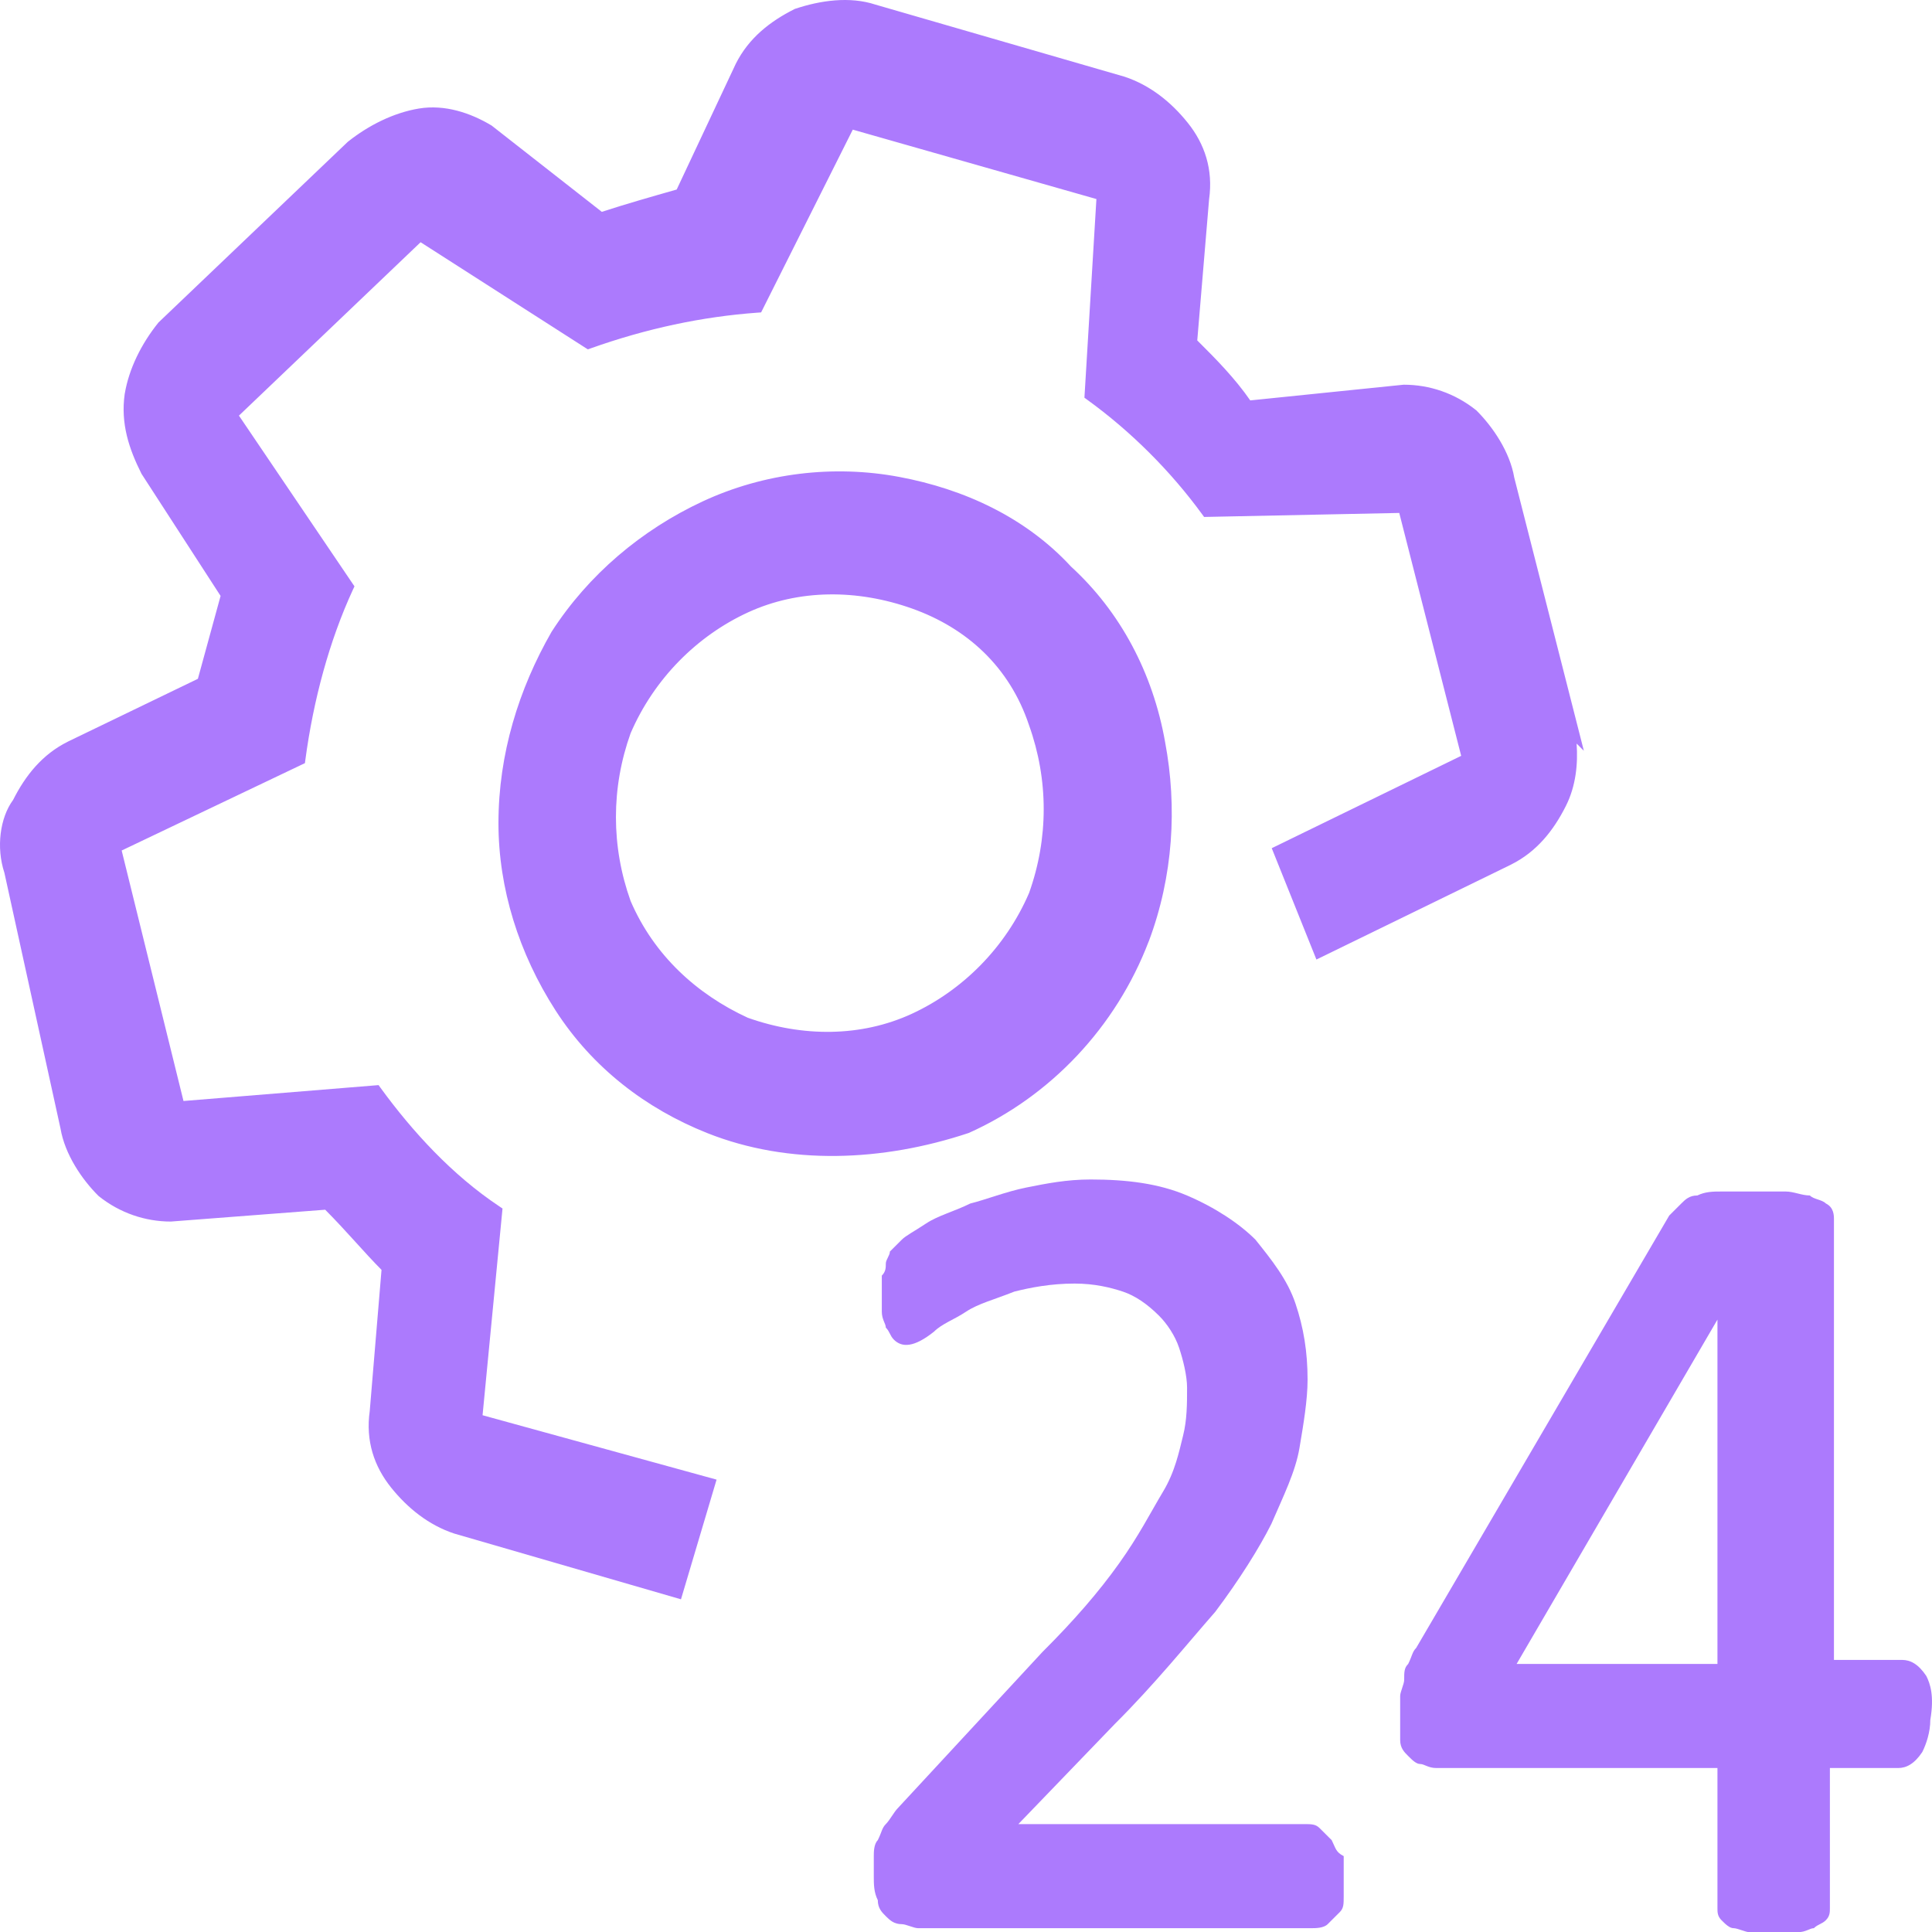 <?xml version="1.0" encoding="UTF-8"?> <svg xmlns="http://www.w3.org/2000/svg" width="40" height="40" viewBox="0 0 40 40" fill="none"><path d="M14.686 23.342C13.438 22.845 12.357 22.016 11.609 20.855C10.861 19.695 10.445 18.368 10.445 17.042C10.445 15.633 10.861 14.306 11.526 13.146C12.274 11.985 13.355 11.074 14.603 10.493C15.85 9.913 17.264 9.747 18.594 9.996C19.925 10.245 21.172 10.825 22.087 11.82C23.085 12.731 23.75 13.975 24 15.384C24.249 16.71 24.166 18.119 23.667 19.446C23.002 21.187 21.671 22.596 20.008 23.342C18.262 23.922 16.349 24.005 14.686 23.342ZM18.927 12.483C17.763 12.068 16.515 12.068 15.434 12.566C14.353 13.063 13.438 13.975 12.94 15.135C12.524 16.296 12.524 17.539 12.94 18.7C13.438 19.86 14.353 20.689 15.434 21.187C16.598 21.601 17.846 21.601 18.927 21.104C20.008 20.606 20.923 19.695 21.422 18.534C21.837 17.373 21.837 16.13 21.422 14.97C21.006 13.726 20.091 12.897 18.927 12.483Z" fill="#AC7AFD"></path><path fill-rule="evenodd" clip-rule="evenodd" d="M18.571 10.118C17.266 9.875 15.879 10.037 14.655 10.606C13.429 11.177 12.367 12.072 11.632 13.211C10.977 14.355 10.569 15.659 10.569 17.042C10.569 18.342 10.977 19.645 11.714 20.788C12.447 21.924 13.506 22.737 14.732 23.226C16.36 23.875 18.239 23.797 19.963 23.226C21.593 22.493 22.898 21.11 23.55 19.402C24.041 18.099 24.123 16.713 23.877 15.407L23.877 15.406C23.632 14.022 22.979 12.804 22.003 11.912L21.995 11.904L21.995 11.904C21.103 10.934 19.882 10.364 18.571 10.118ZM14.55 10.38C15.822 9.789 17.262 9.62 18.617 9.874C19.966 10.126 21.238 10.715 22.175 11.731C23.192 12.662 23.869 13.93 24.122 15.362C24.375 16.708 24.291 18.141 23.784 19.49L23.783 19.49C23.107 21.262 21.753 22.696 20.059 23.456L20.053 23.458L20.047 23.46C18.28 24.047 16.337 24.134 14.64 23.458C13.371 22.952 12.268 22.107 11.504 20.923C10.744 19.744 10.32 18.394 10.32 17.042C10.32 15.608 10.743 14.261 11.418 13.084L11.421 13.078L11.421 13.079C12.183 11.897 13.283 10.97 14.55 10.38ZM15.382 12.453C16.497 11.94 17.779 11.942 18.969 12.366C20.164 12.791 21.11 13.646 21.54 14.929C21.965 16.116 21.964 17.389 21.539 18.576L21.536 18.583L21.536 18.583C21.025 19.773 20.088 20.707 18.979 21.217C17.864 21.73 16.583 21.728 15.393 21.304L15.382 21.3L15.382 21.3C14.278 20.792 13.338 19.942 12.825 18.749L12.822 18.742L12.822 18.742C12.397 17.554 12.397 16.281 12.822 15.093L12.825 15.086L12.825 15.086C13.336 13.897 14.274 12.963 15.382 12.453ZM18.885 12.6C17.747 12.195 16.534 12.197 15.486 12.679C14.434 13.163 13.543 14.051 13.056 15.181C12.651 16.312 12.651 17.523 13.056 18.654C13.54 19.779 14.427 20.585 15.481 21.071C16.618 21.475 17.829 21.472 18.875 20.991C19.927 20.506 20.819 19.619 21.306 18.488C21.71 17.356 21.71 16.144 21.304 15.012L21.303 15.009L21.303 15.009C20.901 13.806 20.017 13.003 18.885 12.6Z" fill="#AC7AFD"></path><path d="M32.559 15.136L31.229 9.913C31.146 9.416 30.813 8.919 30.48 8.587C30.065 8.256 29.566 8.09 29.067 8.09L25.824 8.421C25.491 7.924 25.075 7.51 24.659 7.095L24.909 4.111C24.992 3.531 24.826 3.033 24.493 2.619C24.16 2.204 23.745 1.873 23.246 1.707L18.09 0.215C17.591 0.049 17.009 0.132 16.51 0.298C16.011 0.546 15.595 0.878 15.346 1.375L14.098 4.028C13.516 4.194 12.934 4.36 12.435 4.525L10.107 2.702C9.691 2.453 9.192 2.287 8.693 2.37C8.194 2.453 7.695 2.702 7.279 3.033L3.371 6.763C3.038 7.178 2.789 7.675 2.706 8.173C2.623 8.753 2.789 9.25 3.038 9.748L4.702 12.317L4.203 14.141L1.458 15.467C0.959 15.716 0.627 16.131 0.377 16.628C0.128 16.959 0.045 17.54 0.211 18.037L1.375 23.342C1.458 23.84 1.791 24.337 2.124 24.669C2.539 25 3.038 25.166 3.537 25.166L6.78 24.917C7.279 25.415 7.612 25.829 8.028 26.244L7.778 29.228C7.695 29.808 7.862 30.305 8.194 30.72C8.527 31.134 8.943 31.466 9.442 31.632L14.015 32.958L14.681 30.72L9.857 29.393L10.273 25.083C9.275 24.42 8.444 23.508 7.778 22.596L3.704 22.928L2.373 17.54L6.198 15.716C6.365 14.473 6.697 13.229 7.196 12.152L4.785 8.587L8.693 4.857L12.186 7.095C13.35 6.681 14.514 6.432 15.678 6.349L17.591 2.536L22.83 4.028L22.58 8.173C23.495 8.836 24.327 9.665 24.992 10.577L29.067 10.494L30.397 15.716L26.489 17.623L27.32 19.695L31.229 17.788C31.728 17.54 32.06 17.125 32.31 16.628C32.559 16.131 32.559 15.55 32.476 15.053L32.559 15.136Z" fill="#AC7AFD"></path><path fill-rule="evenodd" clip-rule="evenodd" d="M18.127 0.096L23.285 1.589C23.812 1.764 24.247 2.113 24.59 2.541C24.942 2.979 25.12 3.509 25.033 4.125L24.788 7.048C25.173 7.431 25.563 7.825 25.885 8.29L29.06 7.965H29.067C29.593 7.965 30.12 8.14 30.558 8.49L30.564 8.494L30.569 8.499C30.91 8.84 31.261 9.357 31.351 9.888L32.792 15.544L32.642 15.395C32.672 15.816 32.627 16.274 32.421 16.684C32.164 17.196 31.816 17.635 31.285 17.9L31.284 17.901L27.255 19.866L26.33 17.561L30.252 15.649L28.97 10.62L24.93 10.703L24.891 10.65C24.234 9.749 23.412 8.929 22.507 8.274L22.452 8.234L22.7 4.121L17.656 2.684L15.758 6.468L15.687 6.473C14.535 6.556 13.382 6.802 12.228 7.213L12.17 7.233L8.708 5.015L4.947 8.605L7.339 12.14L7.309 12.204C6.817 13.268 6.487 14.499 6.322 15.733L6.313 15.8L2.519 17.609L3.799 22.795L7.838 22.466L7.879 22.523C8.539 23.428 9.361 24.327 10.342 24.979L10.404 25.021L9.991 29.301L14.836 30.634L14.099 33.112L9.402 31.75C8.875 31.575 8.441 31.226 8.097 30.798C7.746 30.36 7.567 29.83 7.655 29.214L7.899 26.291C7.714 26.104 7.545 25.918 7.371 25.726L7.343 25.695C7.157 25.49 6.962 25.277 6.733 25.046L3.537 25.291C3.011 25.291 2.484 25.116 2.046 24.766L2.041 24.762L2.036 24.757C1.693 24.416 1.343 23.897 1.253 23.366L0.091 18.07C-0.082 17.547 -0.001 16.931 0.271 16.562C0.527 16.054 0.875 15.619 1.403 15.356L1.404 15.355L4.097 14.054L4.567 12.338L2.93 9.81L2.927 9.804C2.673 9.297 2.494 8.772 2.582 8.155L2.583 8.152C2.67 7.63 2.931 7.113 3.274 6.686L3.279 6.679L7.201 2.936C7.63 2.594 8.149 2.334 8.673 2.247C9.211 2.158 9.741 2.338 10.171 2.595L10.178 2.599L12.46 4.386C12.931 4.232 13.471 4.077 14.01 3.924L15.234 1.32C15.5 0.79 15.941 0.442 16.454 0.186L16.462 0.182L16.471 0.18C16.98 0.01 17.592 -0.081 18.127 0.096ZM32.327 14.728L31.105 9.934C31.029 9.474 30.718 9.001 30.397 8.68C30.007 8.371 29.54 8.216 29.073 8.215L25.762 8.553L25.72 8.491C25.395 8.005 24.989 7.599 24.572 7.183L24.53 7.143L24.785 4.093C24.863 3.55 24.709 3.087 24.396 2.697C24.075 2.297 23.679 1.983 23.209 1.826L18.051 0.333C17.591 0.181 17.043 0.253 16.558 0.413C16.078 0.654 15.69 0.968 15.458 1.43L14.187 4.132L14.133 4.148C13.55 4.314 12.97 4.479 12.475 4.644L12.411 4.665L10.036 2.805C9.636 2.567 9.17 2.417 8.714 2.493C8.241 2.572 7.763 2.808 7.361 3.127L3.463 6.848C3.144 7.248 2.908 7.723 2.829 8.192C2.752 8.733 2.904 9.201 3.147 9.686L4.837 12.297L4.308 14.229L1.514 15.579C1.514 15.579 1.514 15.579 1.514 15.579C1.047 15.812 0.731 16.201 0.489 16.684L0.484 16.694L0.477 16.703C0.256 16.996 0.174 17.532 0.329 17.998L0.331 18.004L1.498 23.322C1.575 23.782 1.886 24.255 2.207 24.576C2.598 24.885 3.065 25.04 3.533 25.041L6.828 24.789L6.869 24.829C7.12 25.08 7.33 25.31 7.528 25.528L7.554 25.557C7.742 25.764 7.92 25.96 8.116 26.155L8.157 26.196L7.902 29.246C7.824 29.789 7.978 30.252 8.291 30.642C8.612 31.042 9.009 31.356 9.479 31.513L13.931 32.804L14.525 30.806L9.723 29.486L10.142 25.145C9.176 24.489 8.369 23.608 7.719 22.726L3.608 23.061L2.228 17.471L6.084 15.633C6.251 14.426 6.574 13.22 7.054 12.164L4.623 8.57L8.678 4.699L12.202 6.957C13.333 6.56 14.466 6.317 15.599 6.23L17.526 2.388L22.96 3.936L22.709 8.112C23.595 8.763 24.401 9.567 25.054 10.451L29.163 10.367L30.543 15.784L26.648 17.684L27.386 19.524L31.173 17.677C31.173 17.677 31.174 17.677 31.173 17.677C31.64 17.444 31.957 17.055 32.199 16.572C32.431 16.108 32.434 15.559 32.353 15.074L32.289 14.691L32.327 14.728Z" fill="#AC7AFD"></path><path d="M27.571 38.098C27.488 38.015 27.404 37.932 27.321 37.849C27.238 37.766 27.155 37.766 26.989 37.766H21.084L23.08 35.694C23.912 34.865 24.577 34.036 25.159 33.373C25.658 32.71 26.074 32.046 26.323 31.549C26.573 30.969 26.822 30.471 26.905 29.974C26.989 29.477 27.072 28.979 27.072 28.565C27.072 27.985 26.989 27.487 26.822 26.99C26.656 26.492 26.323 26.078 25.991 25.664C25.658 25.332 25.159 25 24.577 24.752C23.995 24.503 23.33 24.42 22.581 24.42C22.082 24.42 21.667 24.503 21.251 24.586C20.835 24.669 20.419 24.835 20.087 24.918C19.754 25.083 19.421 25.166 19.172 25.332C18.922 25.498 18.756 25.581 18.673 25.664C18.59 25.747 18.507 25.829 18.424 25.912C18.424 25.995 18.34 26.078 18.34 26.161C18.34 26.244 18.34 26.327 18.257 26.41C18.257 26.492 18.257 26.575 18.257 26.741C18.257 26.907 18.257 27.073 18.257 27.156C18.257 27.322 18.34 27.404 18.34 27.487C18.424 27.57 18.424 27.653 18.507 27.736C18.673 27.902 18.922 27.902 19.338 27.57C19.505 27.404 19.754 27.322 20.003 27.156C20.253 26.99 20.585 26.907 21.001 26.741C21.334 26.658 21.75 26.575 22.249 26.575C22.665 26.575 22.997 26.658 23.247 26.741C23.496 26.824 23.745 26.99 23.995 27.239C24.161 27.404 24.328 27.653 24.411 27.902C24.494 28.15 24.577 28.482 24.577 28.731C24.577 29.062 24.577 29.394 24.494 29.725C24.411 30.057 24.328 30.471 24.078 30.886C23.829 31.3 23.579 31.798 23.163 32.378C22.748 32.958 22.249 33.538 21.583 34.202L18.59 37.434C18.507 37.517 18.424 37.683 18.34 37.766C18.257 37.849 18.257 37.932 18.174 38.098C18.091 38.181 18.091 38.346 18.091 38.429C18.091 38.512 18.091 38.678 18.091 38.844C18.091 39.01 18.091 39.175 18.174 39.341C18.174 39.507 18.257 39.59 18.34 39.673C18.424 39.755 18.507 39.838 18.673 39.838C18.756 39.838 18.922 39.921 19.006 39.921H27.155C27.238 39.921 27.404 39.921 27.488 39.838C27.571 39.755 27.654 39.673 27.737 39.59C27.82 39.507 27.82 39.424 27.82 39.258C27.82 39.175 27.82 39.01 27.82 38.844C27.82 38.678 27.82 38.595 27.82 38.429C27.654 38.346 27.654 38.263 27.571 38.098Z" fill="#AC7AFD"></path><path d="M39.882 34.699C39.716 34.45 39.55 34.367 39.383 34.367H37.97V25.249C37.97 25.166 37.97 25 37.803 24.917C37.72 24.834 37.554 24.834 37.471 24.751C37.304 24.751 37.138 24.669 36.972 24.669C36.556 24.669 36.057 24.669 35.641 24.669C35.475 24.669 35.309 24.669 35.142 24.751C34.976 24.751 34.893 24.834 34.81 24.917C34.727 25 34.643 25.083 34.56 25.166L29.321 34.118C29.238 34.201 29.238 34.284 29.155 34.45C29.072 34.533 29.072 34.616 29.072 34.782C29.072 34.864 28.989 35.03 28.989 35.113C28.989 35.196 28.989 35.362 28.989 35.528C28.989 35.693 28.989 35.859 28.989 36.025C28.989 36.191 29.072 36.274 29.155 36.356C29.238 36.439 29.321 36.522 29.404 36.522C29.488 36.522 29.571 36.605 29.737 36.605H35.558V39.507C35.558 39.589 35.558 39.672 35.641 39.755C35.724 39.838 35.808 39.921 35.891 39.921C35.974 39.921 36.14 40.004 36.223 40.004C36.39 40.004 36.556 40.004 36.722 40.004C36.889 40.004 37.138 40.004 37.221 40.004C37.388 40.004 37.471 39.921 37.554 39.921C37.637 39.838 37.72 39.838 37.803 39.755C37.886 39.672 37.886 39.589 37.886 39.507V36.605H39.3C39.467 36.605 39.633 36.522 39.799 36.274C39.882 36.108 39.965 35.859 39.965 35.61C40.049 35.113 39.965 34.864 39.882 34.699ZM35.558 27.321V34.45H31.4L35.558 27.321Z" fill="#AC7AFD"></path></svg> 